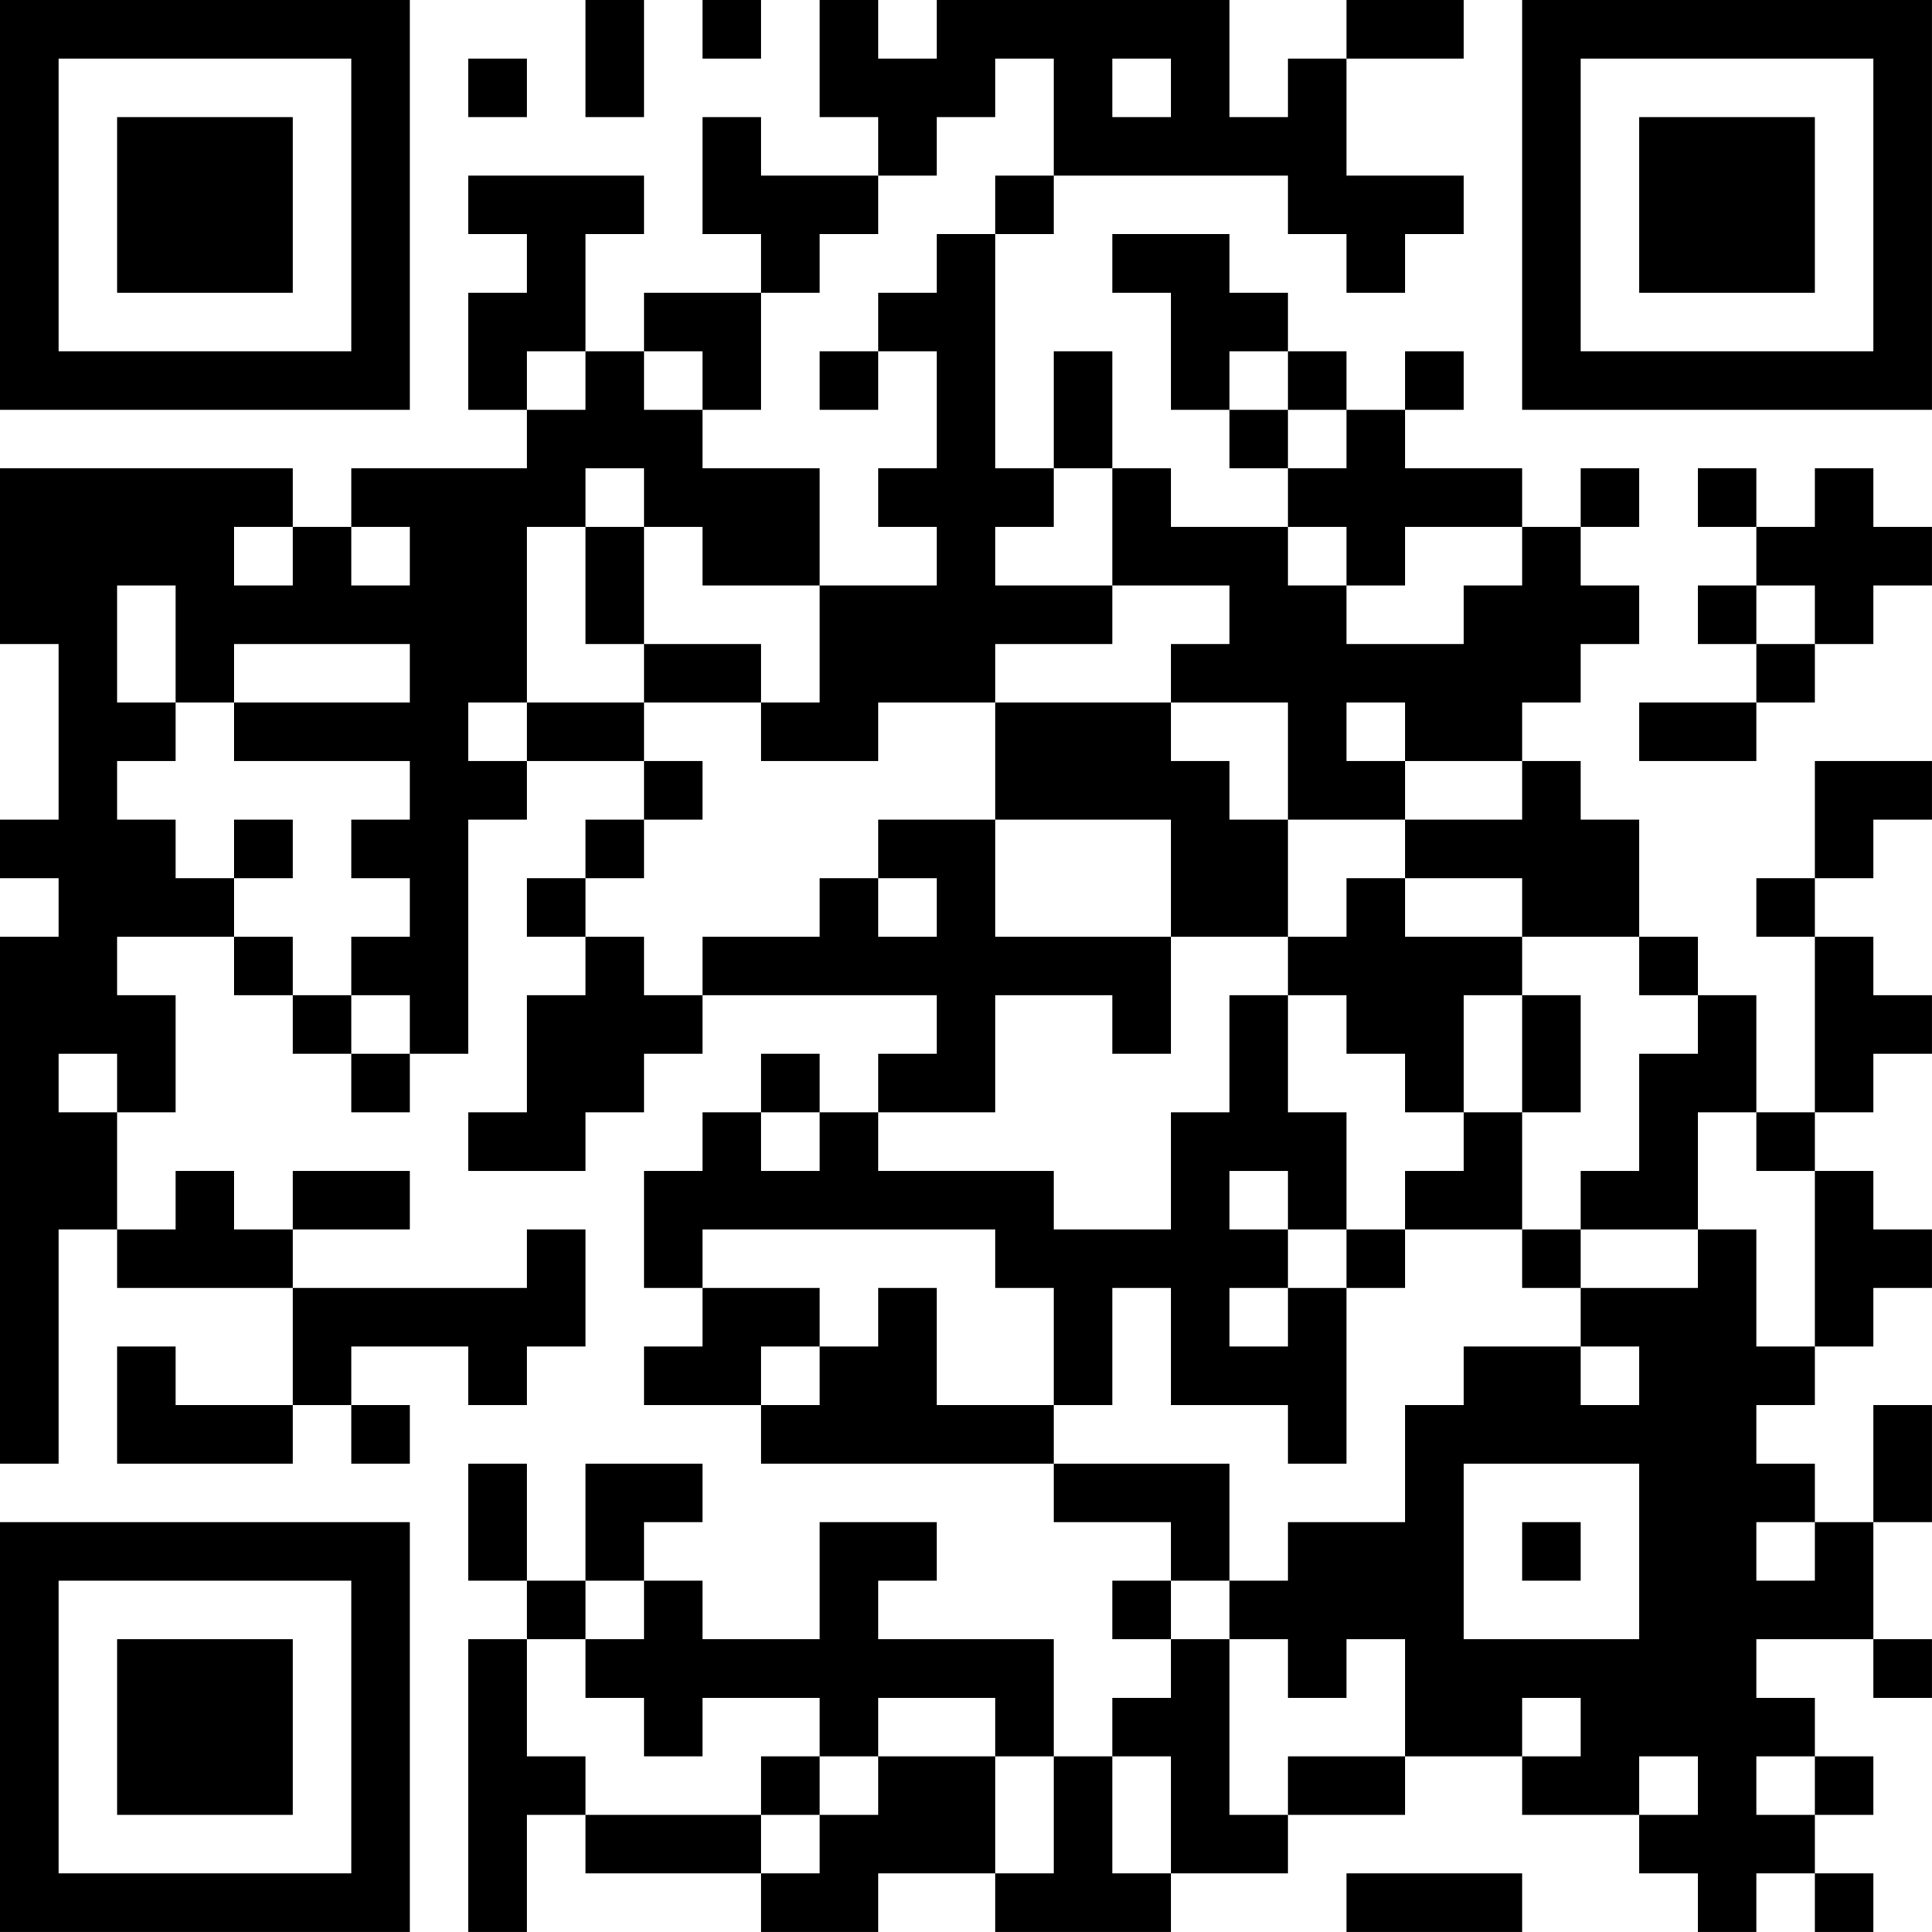 <?xml version="1.0" encoding="UTF-8"?>
<svg xmlns="http://www.w3.org/2000/svg" version="1.1" width="400" height="400" viewBox="0 0 400 400"><rect x="0" y="0" width="400" height="400" fill="#ffffff"/><g transform="scale(12.121)"><g transform="translate(0,0)"><path fill-rule="evenodd" d="M10 0L10 2L11 2L11 0ZM12 0L12 1L13 1L13 0ZM14 0L14 2L15 2L15 3L13 3L13 2L12 2L12 4L13 4L13 5L11 5L11 6L10 6L10 4L11 4L11 3L8 3L8 4L9 4L9 5L8 5L8 7L9 7L9 8L6 8L6 9L5 9L5 8L0 8L0 11L1 11L1 14L0 14L0 15L1 15L1 16L0 16L0 25L1 25L1 21L2 21L2 22L5 22L5 24L3 24L3 23L2 23L2 25L5 25L5 24L6 24L6 25L7 25L7 24L6 24L6 23L8 23L8 24L9 24L9 23L10 23L10 21L9 21L9 22L5 22L5 21L7 21L7 20L5 20L5 21L4 21L4 20L3 20L3 21L2 21L2 19L3 19L3 17L2 17L2 16L4 16L4 17L5 17L5 18L6 18L6 19L7 19L7 18L8 18L8 14L9 14L9 13L11 13L11 14L10 14L10 15L9 15L9 16L10 16L10 17L9 17L9 19L8 19L8 20L10 20L10 19L11 19L11 18L12 18L12 17L16 17L16 18L15 18L15 19L14 19L14 18L13 18L13 19L12 19L12 20L11 20L11 22L12 22L12 23L11 23L11 24L13 24L13 25L18 25L18 26L20 26L20 27L19 27L19 28L20 28L20 29L19 29L19 30L18 30L18 28L15 28L15 27L16 27L16 26L14 26L14 28L12 28L12 27L11 27L11 26L12 26L12 25L10 25L10 27L9 27L9 25L8 25L8 27L9 27L9 28L8 28L8 33L9 33L9 31L10 31L10 32L13 32L13 33L15 33L15 32L17 32L17 33L20 33L20 32L22 32L22 31L24 31L24 30L26 30L26 31L28 31L28 32L29 32L29 33L30 33L30 32L31 32L31 33L32 33L32 32L31 32L31 31L32 31L32 30L31 30L31 29L30 29L30 28L32 28L32 29L33 29L33 28L32 28L32 26L33 26L33 24L32 24L32 26L31 26L31 25L30 25L30 24L31 24L31 23L32 23L32 22L33 22L33 21L32 21L32 20L31 20L31 19L32 19L32 18L33 18L33 17L32 17L32 16L31 16L31 15L32 15L32 14L33 14L33 13L31 13L31 15L30 15L30 16L31 16L31 19L30 19L30 17L29 17L29 16L28 16L28 14L27 14L27 13L26 13L26 12L27 12L27 11L28 11L28 10L27 10L27 9L28 9L28 8L27 8L27 9L26 9L26 8L24 8L24 7L25 7L25 6L24 6L24 7L23 7L23 6L22 6L22 5L21 5L21 4L19 4L19 5L20 5L20 7L21 7L21 8L22 8L22 9L20 9L20 8L19 8L19 6L18 6L18 8L17 8L17 4L18 4L18 3L22 3L22 4L23 4L23 5L24 5L24 4L25 4L25 3L23 3L23 1L25 1L25 0L23 0L23 1L22 1L22 2L21 2L21 0L16 0L16 1L15 1L15 0ZM8 1L8 2L9 2L9 1ZM17 1L17 2L16 2L16 3L15 3L15 4L14 4L14 5L13 5L13 7L12 7L12 6L11 6L11 7L12 7L12 8L14 8L14 10L12 10L12 9L11 9L11 8L10 8L10 9L9 9L9 12L8 12L8 13L9 13L9 12L11 12L11 13L12 13L12 14L11 14L11 15L10 15L10 16L11 16L11 17L12 17L12 16L14 16L14 15L15 15L15 16L16 16L16 15L15 15L15 14L17 14L17 16L20 16L20 18L19 18L19 17L17 17L17 19L15 19L15 20L18 20L18 21L20 21L20 19L21 19L21 17L22 17L22 19L23 19L23 21L22 21L22 20L21 20L21 21L22 21L22 22L21 22L21 23L22 23L22 22L23 22L23 25L22 25L22 24L20 24L20 22L19 22L19 24L18 24L18 22L17 22L17 21L12 21L12 22L14 22L14 23L13 23L13 24L14 24L14 23L15 23L15 22L16 22L16 24L18 24L18 25L21 25L21 27L20 27L20 28L21 28L21 31L22 31L22 30L24 30L24 28L23 28L23 29L22 29L22 28L21 28L21 27L22 27L22 26L24 26L24 24L25 24L25 23L27 23L27 24L28 24L28 23L27 23L27 22L29 22L29 21L30 21L30 23L31 23L31 20L30 20L30 19L29 19L29 21L27 21L27 20L28 20L28 18L29 18L29 17L28 17L28 16L26 16L26 15L24 15L24 14L26 14L26 13L24 13L24 12L23 12L23 13L24 13L24 14L22 14L22 12L20 12L20 11L21 11L21 10L19 10L19 8L18 8L18 9L17 9L17 10L19 10L19 11L17 11L17 12L15 12L15 13L13 13L13 12L14 12L14 10L16 10L16 9L15 9L15 8L16 8L16 6L15 6L15 5L16 5L16 4L17 4L17 3L18 3L18 1ZM19 1L19 2L20 2L20 1ZM9 6L9 7L10 7L10 6ZM14 6L14 7L15 7L15 6ZM21 6L21 7L22 7L22 8L23 8L23 7L22 7L22 6ZM29 8L29 9L30 9L30 10L29 10L29 11L30 11L30 12L28 12L28 13L30 13L30 12L31 12L31 11L32 11L32 10L33 10L33 9L32 9L32 8L31 8L31 9L30 9L30 8ZM4 9L4 10L5 10L5 9ZM6 9L6 10L7 10L7 9ZM10 9L10 11L11 11L11 12L13 12L13 11L11 11L11 9ZM22 9L22 10L23 10L23 11L25 11L25 10L26 10L26 9L24 9L24 10L23 10L23 9ZM2 10L2 12L3 12L3 13L2 13L2 14L3 14L3 15L4 15L4 16L5 16L5 17L6 17L6 18L7 18L7 17L6 17L6 16L7 16L7 15L6 15L6 14L7 14L7 13L4 13L4 12L7 12L7 11L4 11L4 12L3 12L3 10ZM30 10L30 11L31 11L31 10ZM17 12L17 14L20 14L20 16L22 16L22 17L23 17L23 18L24 18L24 19L25 19L25 20L24 20L24 21L23 21L23 22L24 22L24 21L26 21L26 22L27 22L27 21L26 21L26 19L27 19L27 17L26 17L26 16L24 16L24 15L23 15L23 16L22 16L22 14L21 14L21 13L20 13L20 12ZM4 14L4 15L5 15L5 14ZM25 17L25 19L26 19L26 17ZM1 18L1 19L2 19L2 18ZM13 19L13 20L14 20L14 19ZM25 25L25 28L28 28L28 25ZM26 26L26 27L27 27L27 26ZM30 26L30 27L31 27L31 26ZM10 27L10 28L9 28L9 30L10 30L10 31L13 31L13 32L14 32L14 31L15 31L15 30L17 30L17 32L18 32L18 30L17 30L17 29L15 29L15 30L14 30L14 29L12 29L12 30L11 30L11 29L10 29L10 28L11 28L11 27ZM26 29L26 30L27 30L27 29ZM13 30L13 31L14 31L14 30ZM19 30L19 32L20 32L20 30ZM28 30L28 31L29 31L29 30ZM30 30L30 31L31 31L31 30ZM23 32L23 33L26 33L26 32ZM0 0L0 7L7 7L7 0ZM1 1L1 6L6 6L6 1ZM2 2L2 5L5 5L5 2ZM26 0L26 7L33 7L33 0ZM27 1L27 6L32 6L32 1ZM28 2L28 5L31 5L31 2ZM0 26L0 33L7 33L7 26ZM1 27L1 32L6 32L6 27ZM2 28L2 31L5 31L5 28Z" fill="#000000"/></g></g></svg>
